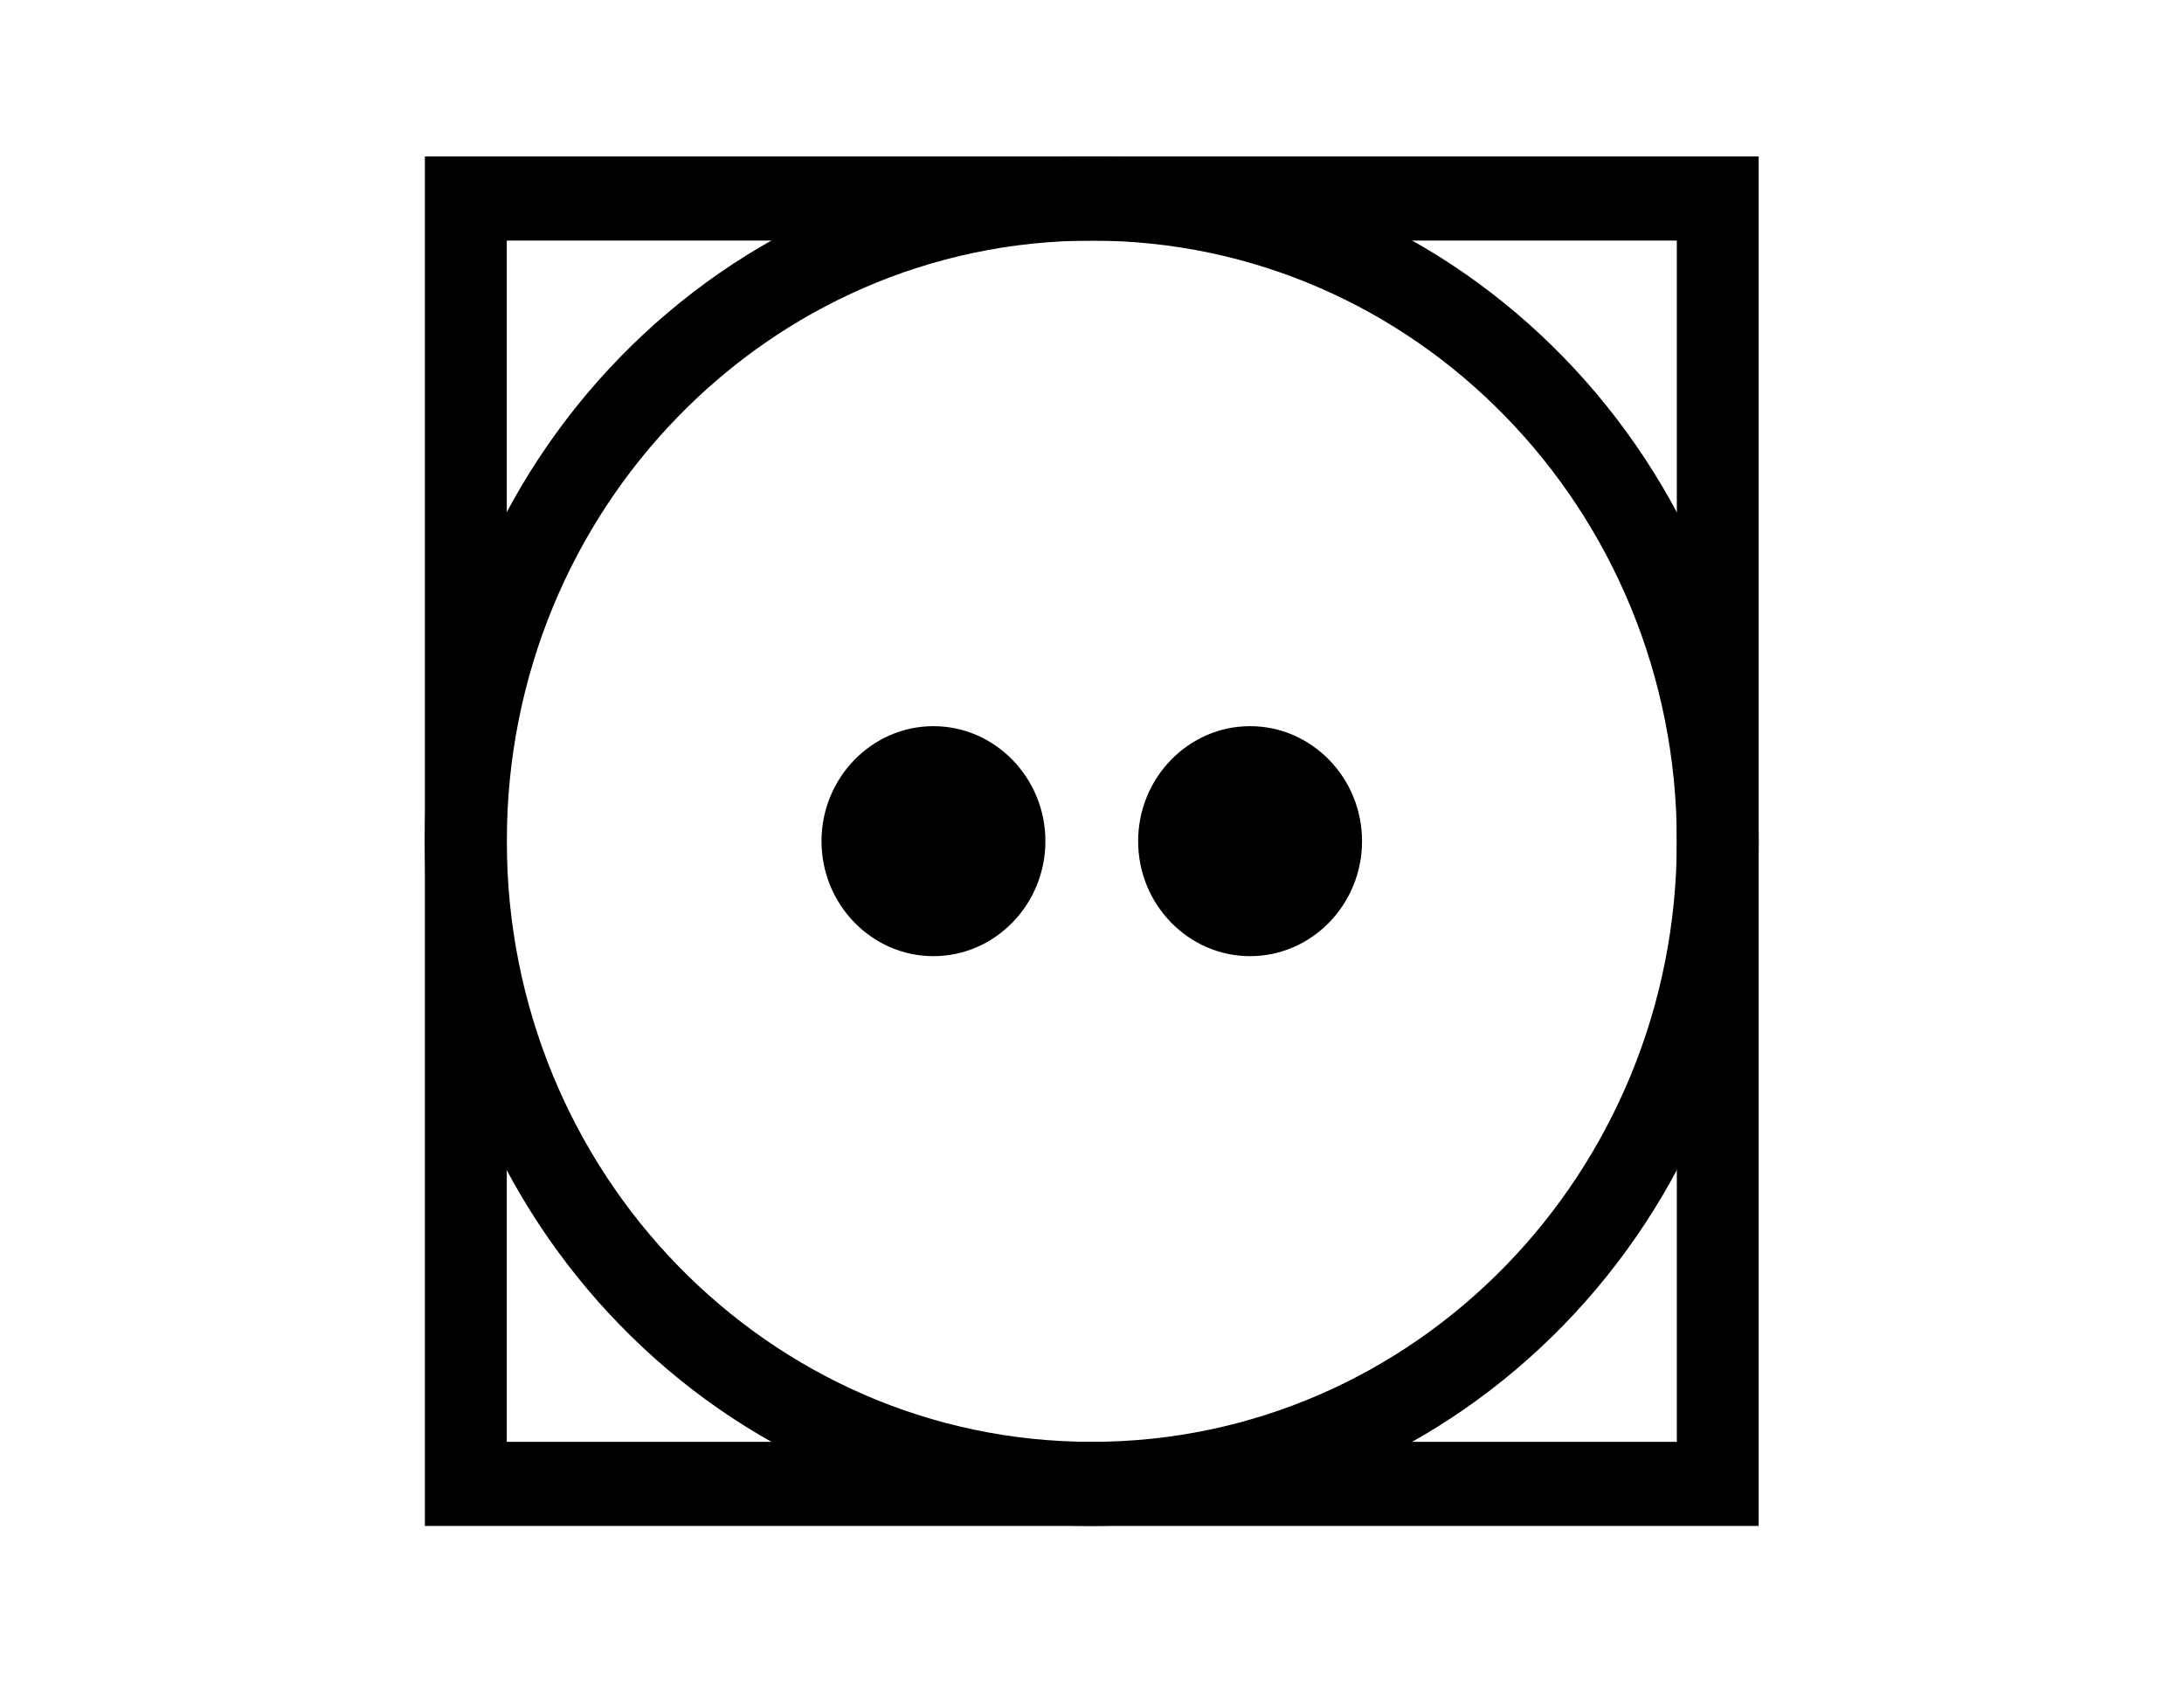 <?xml version="1.0" encoding="utf-8"?>
<!-- Generator: Adobe Illustrator 16.0.0, SVG Export Plug-In . SVG Version: 6.00 Build 0)  -->
<!DOCTYPE svg PUBLIC "-//W3C//DTD SVG 1.1//EN" "http://www.w3.org/Graphics/SVG/1.1/DTD/svg11.dtd">
<svg version="1.1" xmlns="http://www.w3.org/2000/svg" xmlns:xlink="http://www.w3.org/1999/xlink" x="0px" y="0px"
	 width="82.667px" height="63.667px" viewBox="0 0 82.667 63.667" enable-background="new 0 0 82.667 63.667" xml:space="preserve">
<g id="washer-low">
</g>
<g id="washer-medium">
</g>
<g id="washer-high">
</g>
<g id="handwash">
</g>
<g id="no_wash">
</g>
<g id="bleach">
</g>
<g id="no_chlorine">
</g>
<g id="no_bleach">
</g>
<g id="dry-clean">
</g>
<g id="no_dry-clean">
</g>
<g id="dryer">
</g>
<g id="dryer-low">
</g>
<g id="dryer-medium">
	<g>
		<g>
			<path fill-rule="evenodd" clip-rule="evenodd" d="M35.331,36.185c2.334,0,4.239-1.953,4.239-4.352
				c0-2.396-1.905-4.352-4.239-4.352c-2.333,0-4.236,1.955-4.236,4.352C31.095,34.231,32.998,36.185,35.331,36.185z"/>
			<path fill-rule="evenodd" clip-rule="evenodd" d="M47.318,36.185c2.334,0,4.237-1.953,4.237-4.352
				c0-2.396-1.903-4.352-4.237-4.352c-2.335,0-4.238,1.955-4.238,4.352C43.08,34.231,44.983,36.185,47.318,36.185z"/>
		</g>
		<path fill-rule="evenodd" clip-rule="evenodd" d="M17.632,5.921h47.387h1.549v1.592v48.643v1.592h-1.549H17.632h-1.55v-1.592
			V7.513V5.921H17.632L17.632,5.921z M63.469,9.104H19.182v45.461h44.288V9.104z"/>
		<path fill-rule="evenodd" clip-rule="evenodd" d="M41.325,5.921c6.971,0,13.281,2.9,17.85,7.592
			c4.568,4.688,7.394,11.166,7.394,18.32s-2.825,13.633-7.394,18.322c-4.569,4.689-10.879,7.592-17.85,7.592
			c-6.97,0-13.281-2.902-17.85-7.592s-7.395-11.168-7.395-18.322s2.826-13.633,7.395-18.32C28.044,8.821,34.355,5.921,41.325,5.921
			L41.325,5.921z M56.984,15.763c-4.006-4.115-9.543-6.658-15.659-6.658c-6.116,0-11.65,2.543-15.657,6.658
			c-4.008,4.111-6.485,9.793-6.485,16.07c0,6.279,2.478,11.963,6.485,16.074c4.007,4.113,9.541,6.658,15.657,6.658
			c6.115,0,11.652-2.545,15.659-6.658c4.006-4.111,6.486-9.795,6.486-16.074C63.47,25.556,60.99,19.874,56.984,15.763z"/>
	</g>
</g>
<g id="dryer-high">
</g>
<g id="no_dryer">
</g>
<g id="dry-hanger">
</g>
<g id="dry-flat">
</g>
<g id="iron-low">
</g>
<g id="iron-medium">
</g>
<g id="iron-high">
</g>
<g id="no_iron">
</g>
</svg>
